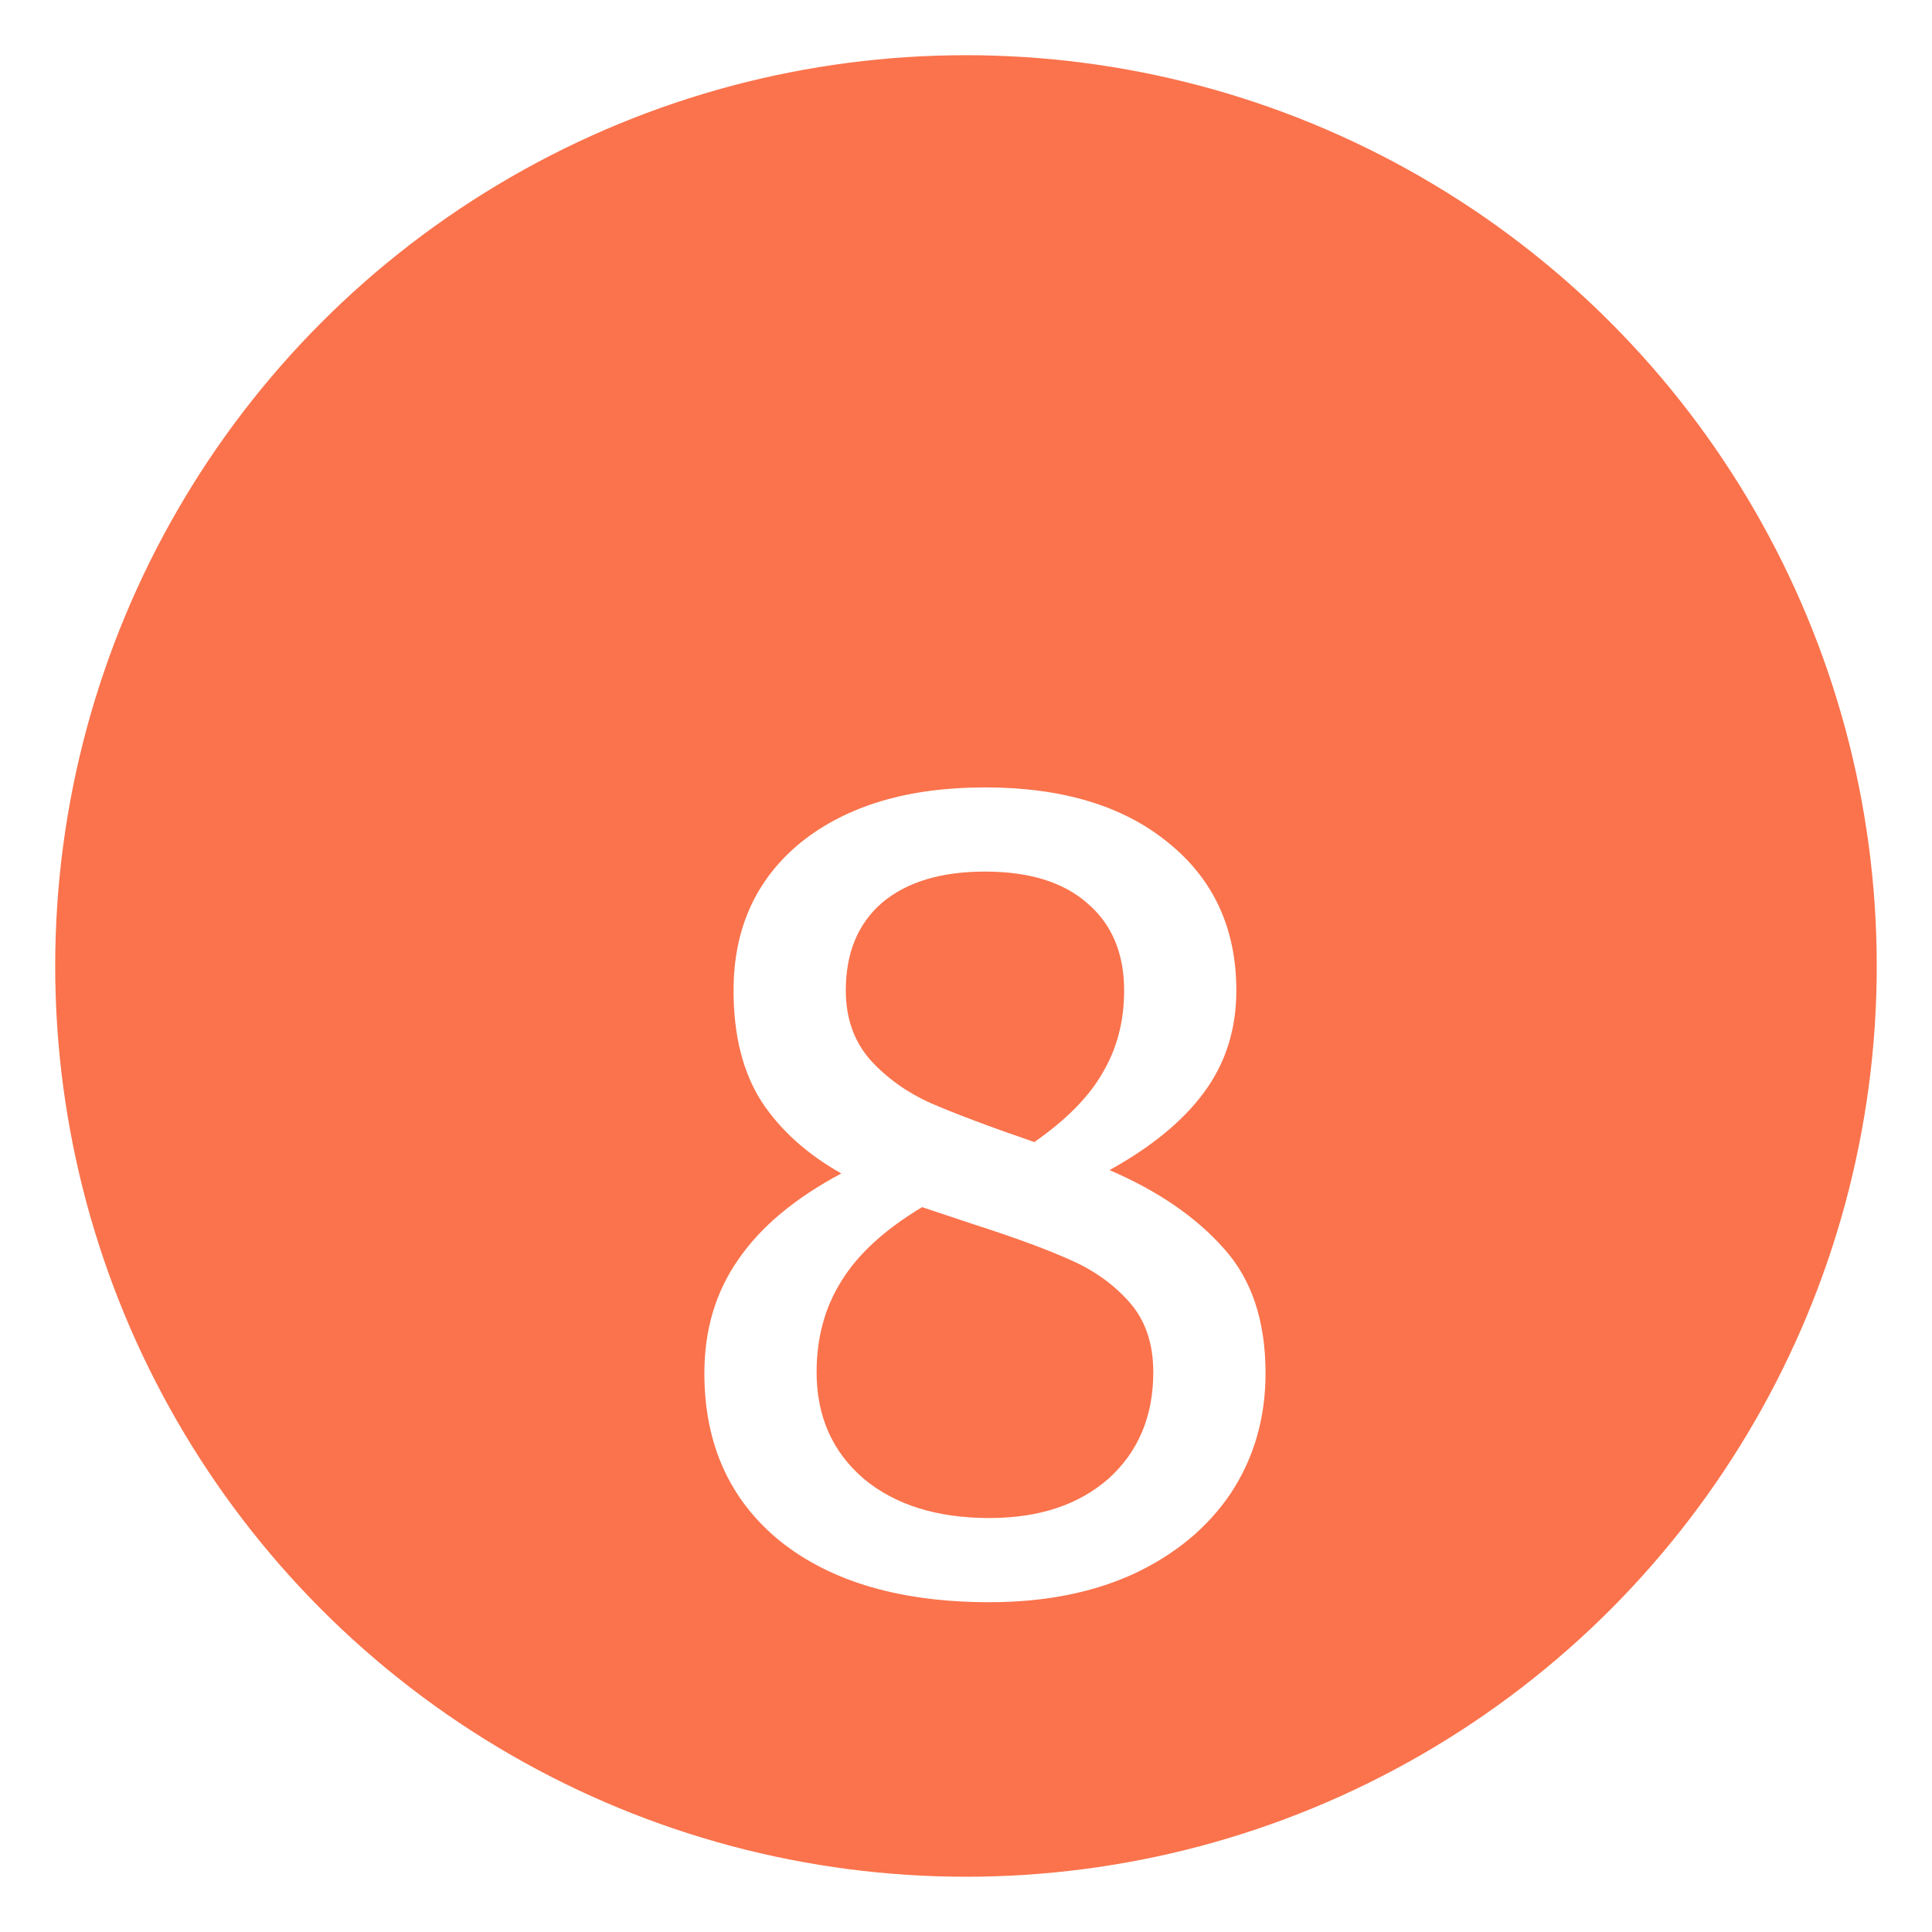 <svg width="70" height="70" viewBox="0 0 70 70" fill="none" xmlns="http://www.w3.org/2000/svg">
<g clip-path="url(#clip0_4776_36)">
<g filter="url(#filter0_d_4776_36)">
<circle cx="34.999" cy="34.999" r="32.999" fill="#FA734C"/>
</g>
<path d="M40.2 42.395C41.962 43.154 43.345 44.103 44.348 45.242C45.351 46.353 45.853 47.858 45.853 49.755C45.853 51.382 45.432 52.832 44.592 54.106C43.752 55.353 42.572 56.329 41.054 57.034C39.563 57.712 37.828 58.051 35.849 58.051C32.651 58.051 30.13 57.319 28.286 55.855C26.443 54.364 25.521 52.331 25.521 49.755C25.521 48.183 25.928 46.814 26.741 45.648C27.554 44.456 28.801 43.412 30.482 42.517C29.235 41.813 28.273 40.945 27.595 39.915C26.917 38.858 26.578 37.516 26.578 35.889C26.578 33.639 27.392 31.85 29.018 30.522C30.672 29.194 32.895 28.529 35.687 28.529C38.479 28.529 40.688 29.194 42.315 30.522C43.968 31.85 44.795 33.639 44.795 35.889C44.795 37.299 44.402 38.532 43.616 39.59C42.857 40.62 41.718 41.555 40.2 42.395ZM35.687 31.579C34.087 31.579 32.84 31.959 31.946 32.718C31.078 33.477 30.645 34.534 30.645 35.889C30.645 36.892 30.943 37.733 31.539 38.41C32.136 39.061 32.854 39.576 33.694 39.956C34.562 40.335 35.822 40.81 37.476 41.379C38.642 40.566 39.468 39.725 39.956 38.858C40.471 37.99 40.729 37.001 40.729 35.889C40.729 34.534 40.282 33.477 39.387 32.718C38.52 31.959 37.286 31.579 35.687 31.579ZM35.849 55.001C37.639 55.001 39.075 54.527 40.16 53.578C41.244 52.602 41.786 51.314 41.786 49.715C41.786 48.685 41.502 47.844 40.932 47.194C40.363 46.543 39.645 46.028 38.777 45.648C37.937 45.269 36.758 44.835 35.239 44.347L33.41 43.737C32.054 44.551 31.078 45.445 30.482 46.421C29.886 47.37 29.587 48.468 29.587 49.715C29.587 51.314 30.157 52.602 31.295 53.578C32.434 54.527 33.952 55.001 35.849 55.001Z" fill="white"/>
</g>
<defs>
<filter id="filter0_d_4776_36" x="0.1" y="0.1" width="69.799" height="69.799" filterUnits="userSpaceOnUse" color-interpolation-filters="sRGB">
<feFlood flood-opacity="0" result="BackgroundImageFix"/>
<feColorMatrix in="SourceAlpha" type="matrix" values="0 0 0 0 0 0 0 0 0 0 0 0 0 0 0 0 0 0 127 0" result="hardAlpha"/>
<feOffset/>
<feGaussianBlur stdDeviation="0.95"/>
<feComposite in2="hardAlpha" operator="out"/>
<feColorMatrix type="matrix" values="0 0 0 0 0 0 0 0 0 0 0 0 0 0 0 0 0 0 0.2 0"/>
<feBlend mode="normal" in2="BackgroundImageFix" result="effect1_dropShadow_4776_36"/>
<feBlend mode="normal" in="SourceGraphic" in2="effect1_dropShadow_4776_36" result="shape"/>
</filter>
<clipPath id="clip0_4776_36">
<rect width="70" height="70" fill="white"/>
</clipPath>
</defs>
</svg>
